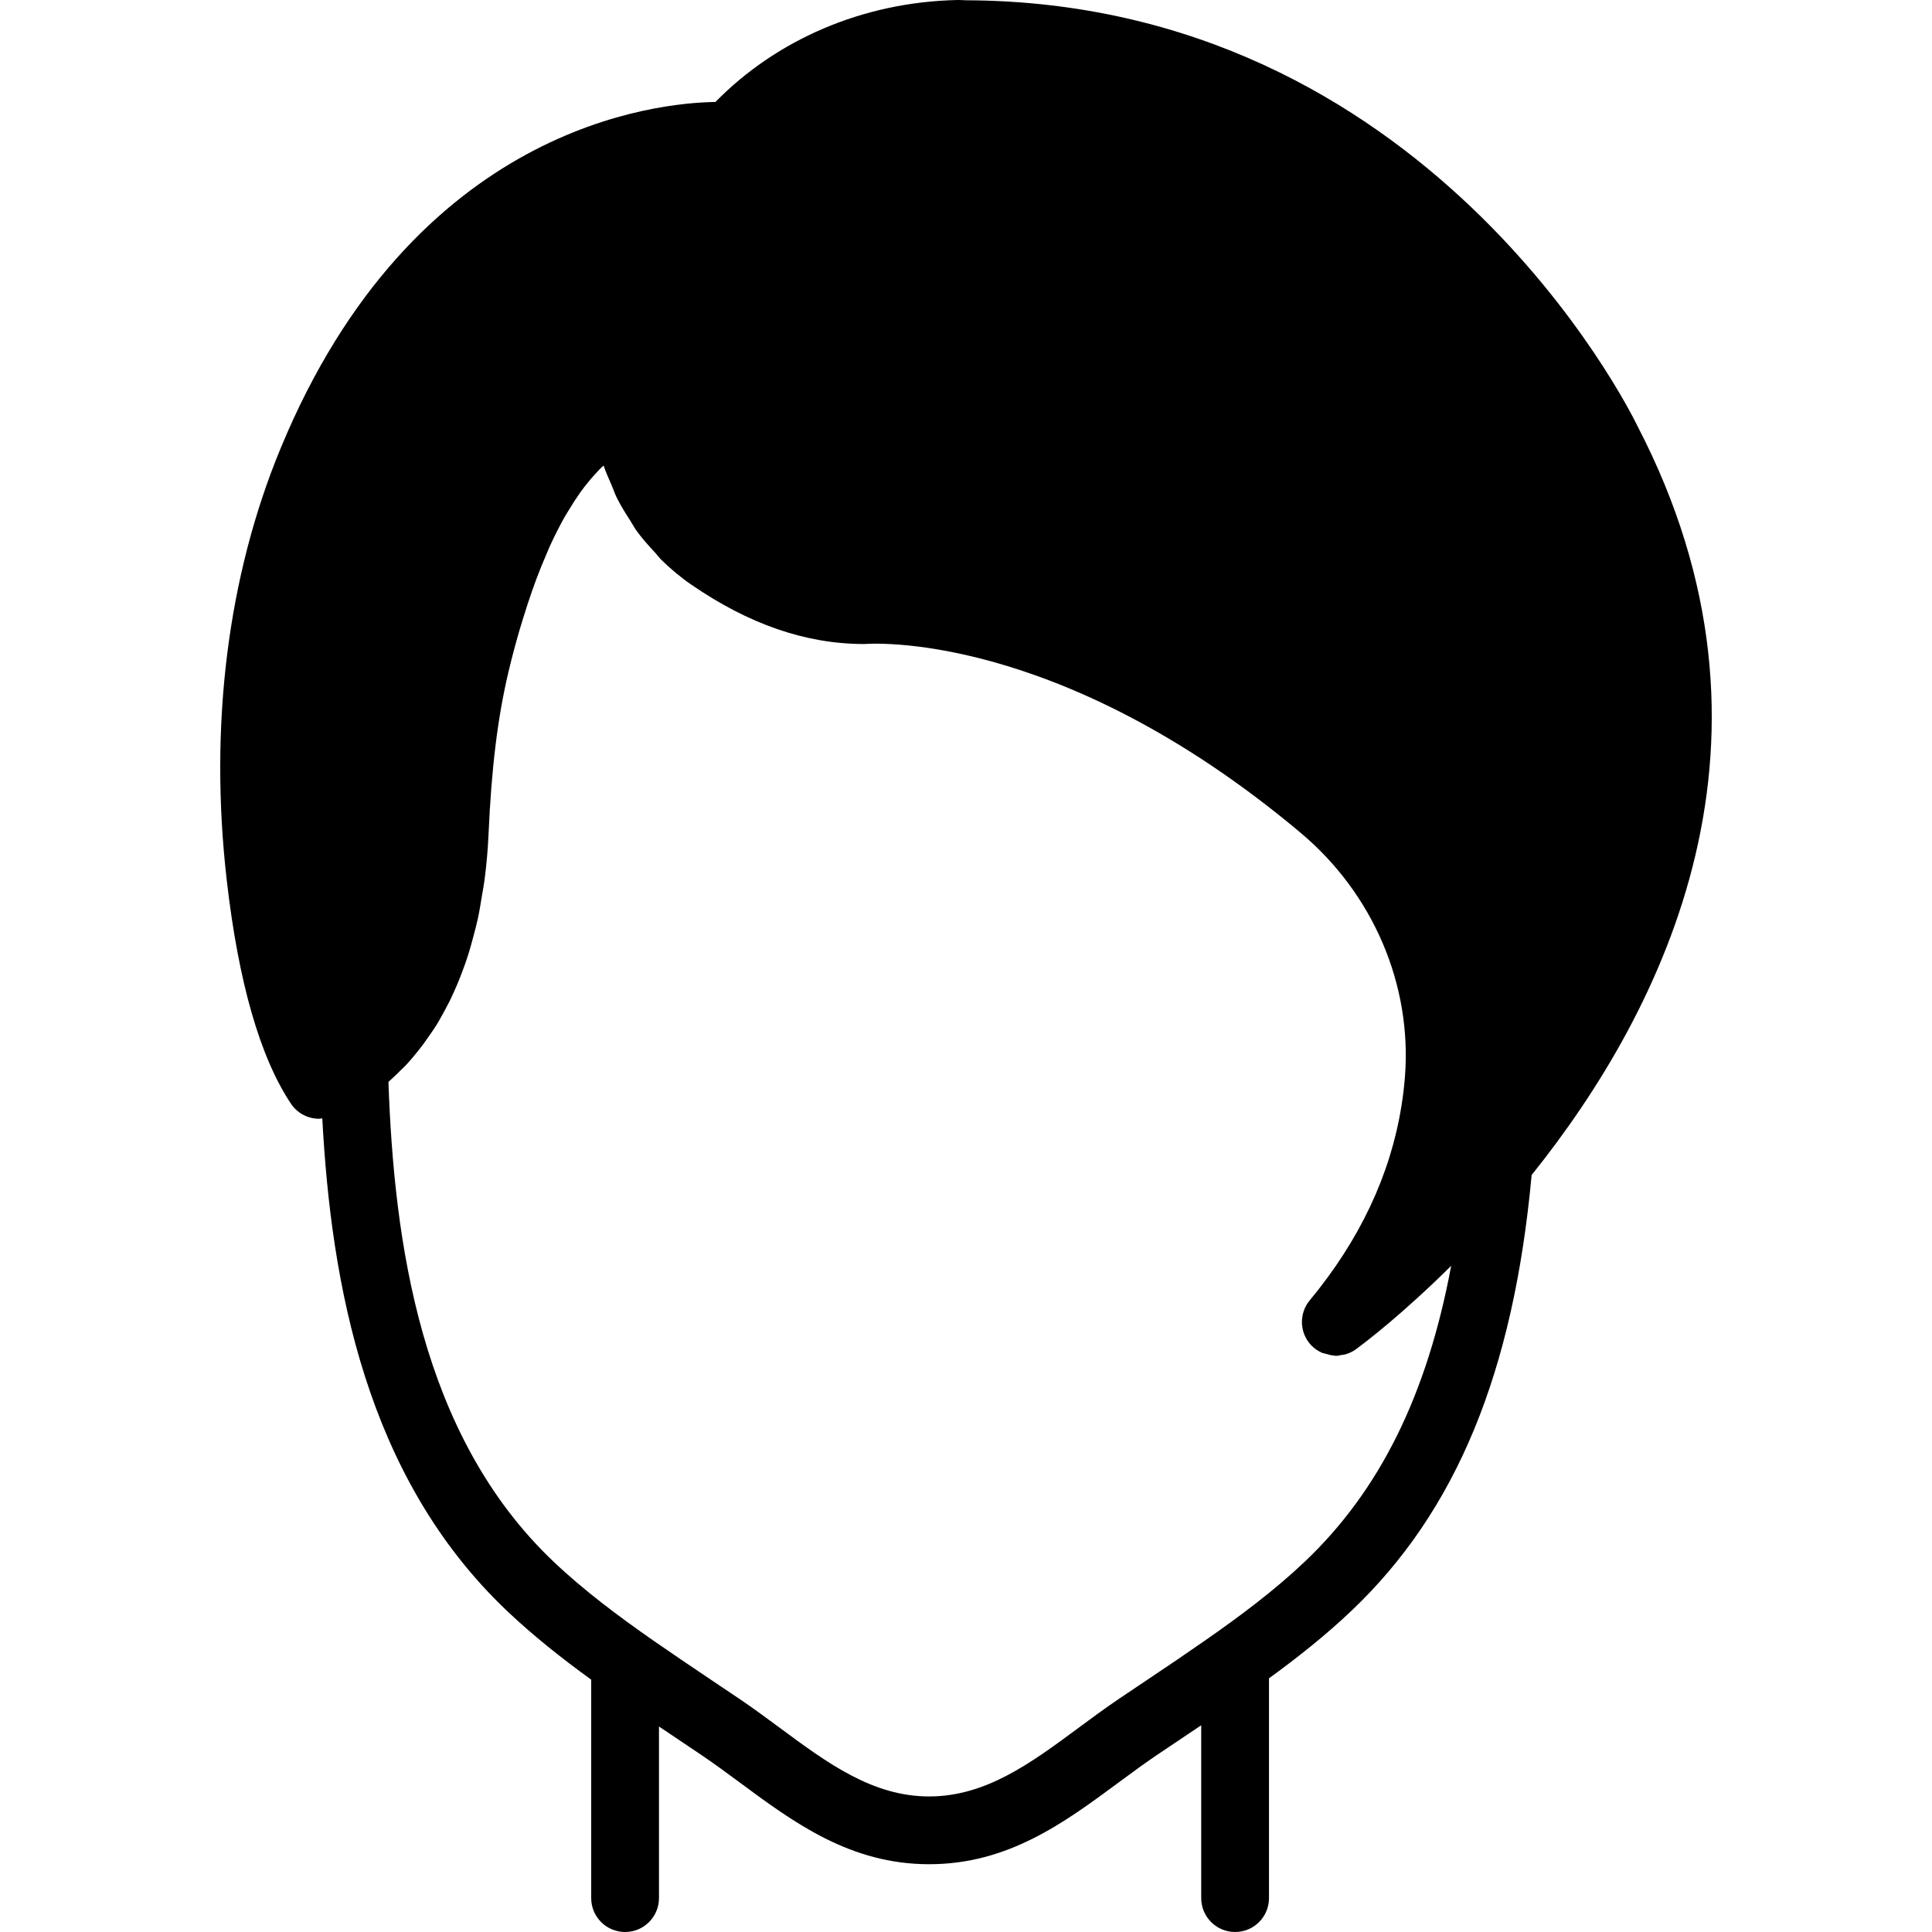 <?xml version="1.0" encoding="iso-8859-1"?>
<!-- Uploaded to: SVG Repo, www.svgrepo.com, Generator: SVG Repo Mixer Tools -->
<svg fill="#000000" height="800px" width="800px" version="1.1" id="Layer_1" xmlns="http://www.w3.org/2000/svg" xmlns:xlink="http://www.w3.org/1999/xlink" 
	 viewBox="0 0 512.072 512.072" xml:space="preserve">
<g>
	<g>
		<path d="M434.012,112.927c-2.228-4.599-55.916-112.514-178.176-112.856c-0.557-0.045-1.249-0.063-1.94-0.072
			c-25.349,0.503-48.218,10.635-64.27,27.028c-15.396,0.216-79.899,6.297-115.263,91.828
			c-14.031,33.909-18.962,73.494-14.264,114.463c3.099,27.001,8.821,46.924,17.013,59.212c1.698,2.542,4.527,3.997,7.473,3.997
			c0.287,0,0.557-0.09,0.835-0.117c2.353,43.825,11.471,94.954,48.909,130.506c7.042,6.683,14.623,12.656,22.366,18.27v57.901
			c0,4.958,4.015,8.982,8.982,8.982s8.982-4.024,8.982-8.982v-45.487c1.015,0.683,2.03,1.365,3.045,2.048l8.354,5.614
			c3.404,2.299,6.719,4.761,10.033,7.204c14.381,10.635,29.256,21.639,50.176,21.639c20.929,0,35.804-11.003,50.185-21.639
			c3.315-2.443,6.629-4.904,10.033-7.204l8.614-5.785l0.072-0.054c1.078-0.719,2.138-1.437,3.207-2.147v45.81
			c0,4.958,4.015,8.982,8.982,8.982s8.982-4.024,8.982-8.982v-58.251c7.581-5.515,14.983-11.372,21.872-17.92
			c27.756-26.355,42.936-63.147,47.742-115.478C441.27,267.408,477.002,195.728,434.012,112.927z M345.849,413.894
			c-8.039,7.635-17.138,14.426-26.408,20.884c-4.824,3.359-9.692,6.674-14.588,9.935l-8.453,5.677
			c-3.602,2.443-7.114,5.039-10.626,7.635c-12.593,9.315-24.504,18.118-39.505,18.118c-14.992,0-26.902-8.803-39.496-18.118
			c-3.512-2.596-7.024-5.192-10.626-7.635l-4.357-2.919l-4.096-2.758c-4.815-3.225-9.611-6.485-14.39-9.791
			c-9.342-6.503-18.504-13.339-26.606-21.028c-35.364-33.576-42.245-84.92-43.745-127.129c0.135-0.117,0.278-0.269,0.404-0.386
			c0.97-0.844,1.94-1.797,2.928-2.785c0.476-0.476,0.961-0.916,1.437-1.428c1.015-1.078,2.021-2.3,3.027-3.548
			c1.114-1.365,2.183-2.865,3.252-4.428c0.494-0.719,0.988-1.392,1.464-2.165c0.799-1.249,1.545-2.632,2.299-4.006
			c0.467-0.862,0.925-1.707,1.383-2.614c0.701-1.419,1.365-2.91,2.021-4.455c0.467-1.078,0.898-2.192,1.329-3.341
			c0.584-1.536,1.141-3.108,1.662-4.752c0.449-1.419,0.844-2.919,1.249-4.419c0.422-1.581,0.853-3.162,1.222-4.851
			c0.431-1.967,0.773-4.087,1.114-6.207c0.243-1.437,0.512-2.802,0.701-4.312c0.485-3.764,0.853-7.716,1.042-11.929
			c0.772-17.633,2.416-30.936,5.3-43.134c0.916-3.862,1.904-7.509,2.928-11.048c0.314-1.069,0.638-2.084,0.952-3.126
			c0.755-2.461,1.536-4.842,2.335-7.132c0.368-1.042,0.737-2.084,1.114-3.09c0.898-2.407,1.832-4.689,2.785-6.881
			c0.278-0.629,0.539-1.311,0.817-1.922c1.24-2.704,2.506-5.228,3.818-7.572c0.323-0.584,0.665-1.096,0.997-1.653
			c1.024-1.716,2.048-3.323,3.09-4.815c0.467-0.647,0.934-1.267,1.392-1.877c1.015-1.302,2.039-2.506,3.072-3.602
			c0.431-0.458,0.862-0.952,1.302-1.374c0.198-0.189,0.413-0.314,0.611-0.503c0.584,1.841,1.419,3.557,2.165,5.318
			c0.422,0.997,0.755,2.03,1.231,3.009c1.087,2.228,2.398,4.321,3.737,6.387c0.512,0.79,0.925,1.635,1.473,2.398
			c1.5,2.093,3.216,4.015,4.976,5.901c0.584,0.62,1.06,1.32,1.671,1.922c2.452,2.407,5.093,4.635,7.958,6.602
			c15.171,10.438,30.289,15.746,45.793,15.746h0.189c0.485-0.018,50.778-4.294,115.541,50.041
			c19.205,16.115,29.534,40.268,27.648,64.62c-0.207,2.641-0.521,5.255-0.943,7.86c-2.928,18.216-11.066,35.481-24.298,51.443
			c-1.446,1.743-2.12,3.889-2.066,6.009c0.072,2.12,0.88,4.213,2.434,5.866c0.835,0.889,1.814,1.536,2.865,2.012
			c0.35,0.153,0.71,0.18,1.069,0.287c0.746,0.234,1.464,0.422,2.237,0.458c0.126,0.009,0.252,0.081,0.377,0.081
			c0.53,0,1.051-0.153,1.563-0.242c0.314-0.054,0.629-0.054,0.934-0.144c0.97-0.278,1.913-0.701,2.776-1.32
			c0.045-0.027,0.234-0.171,0.476-0.359c2.084-1.536,12.01-9.081,24.828-21.809C378.231,369.817,365.646,395.102,345.849,413.894z"
			/>
	</g>
</g>
</svg>